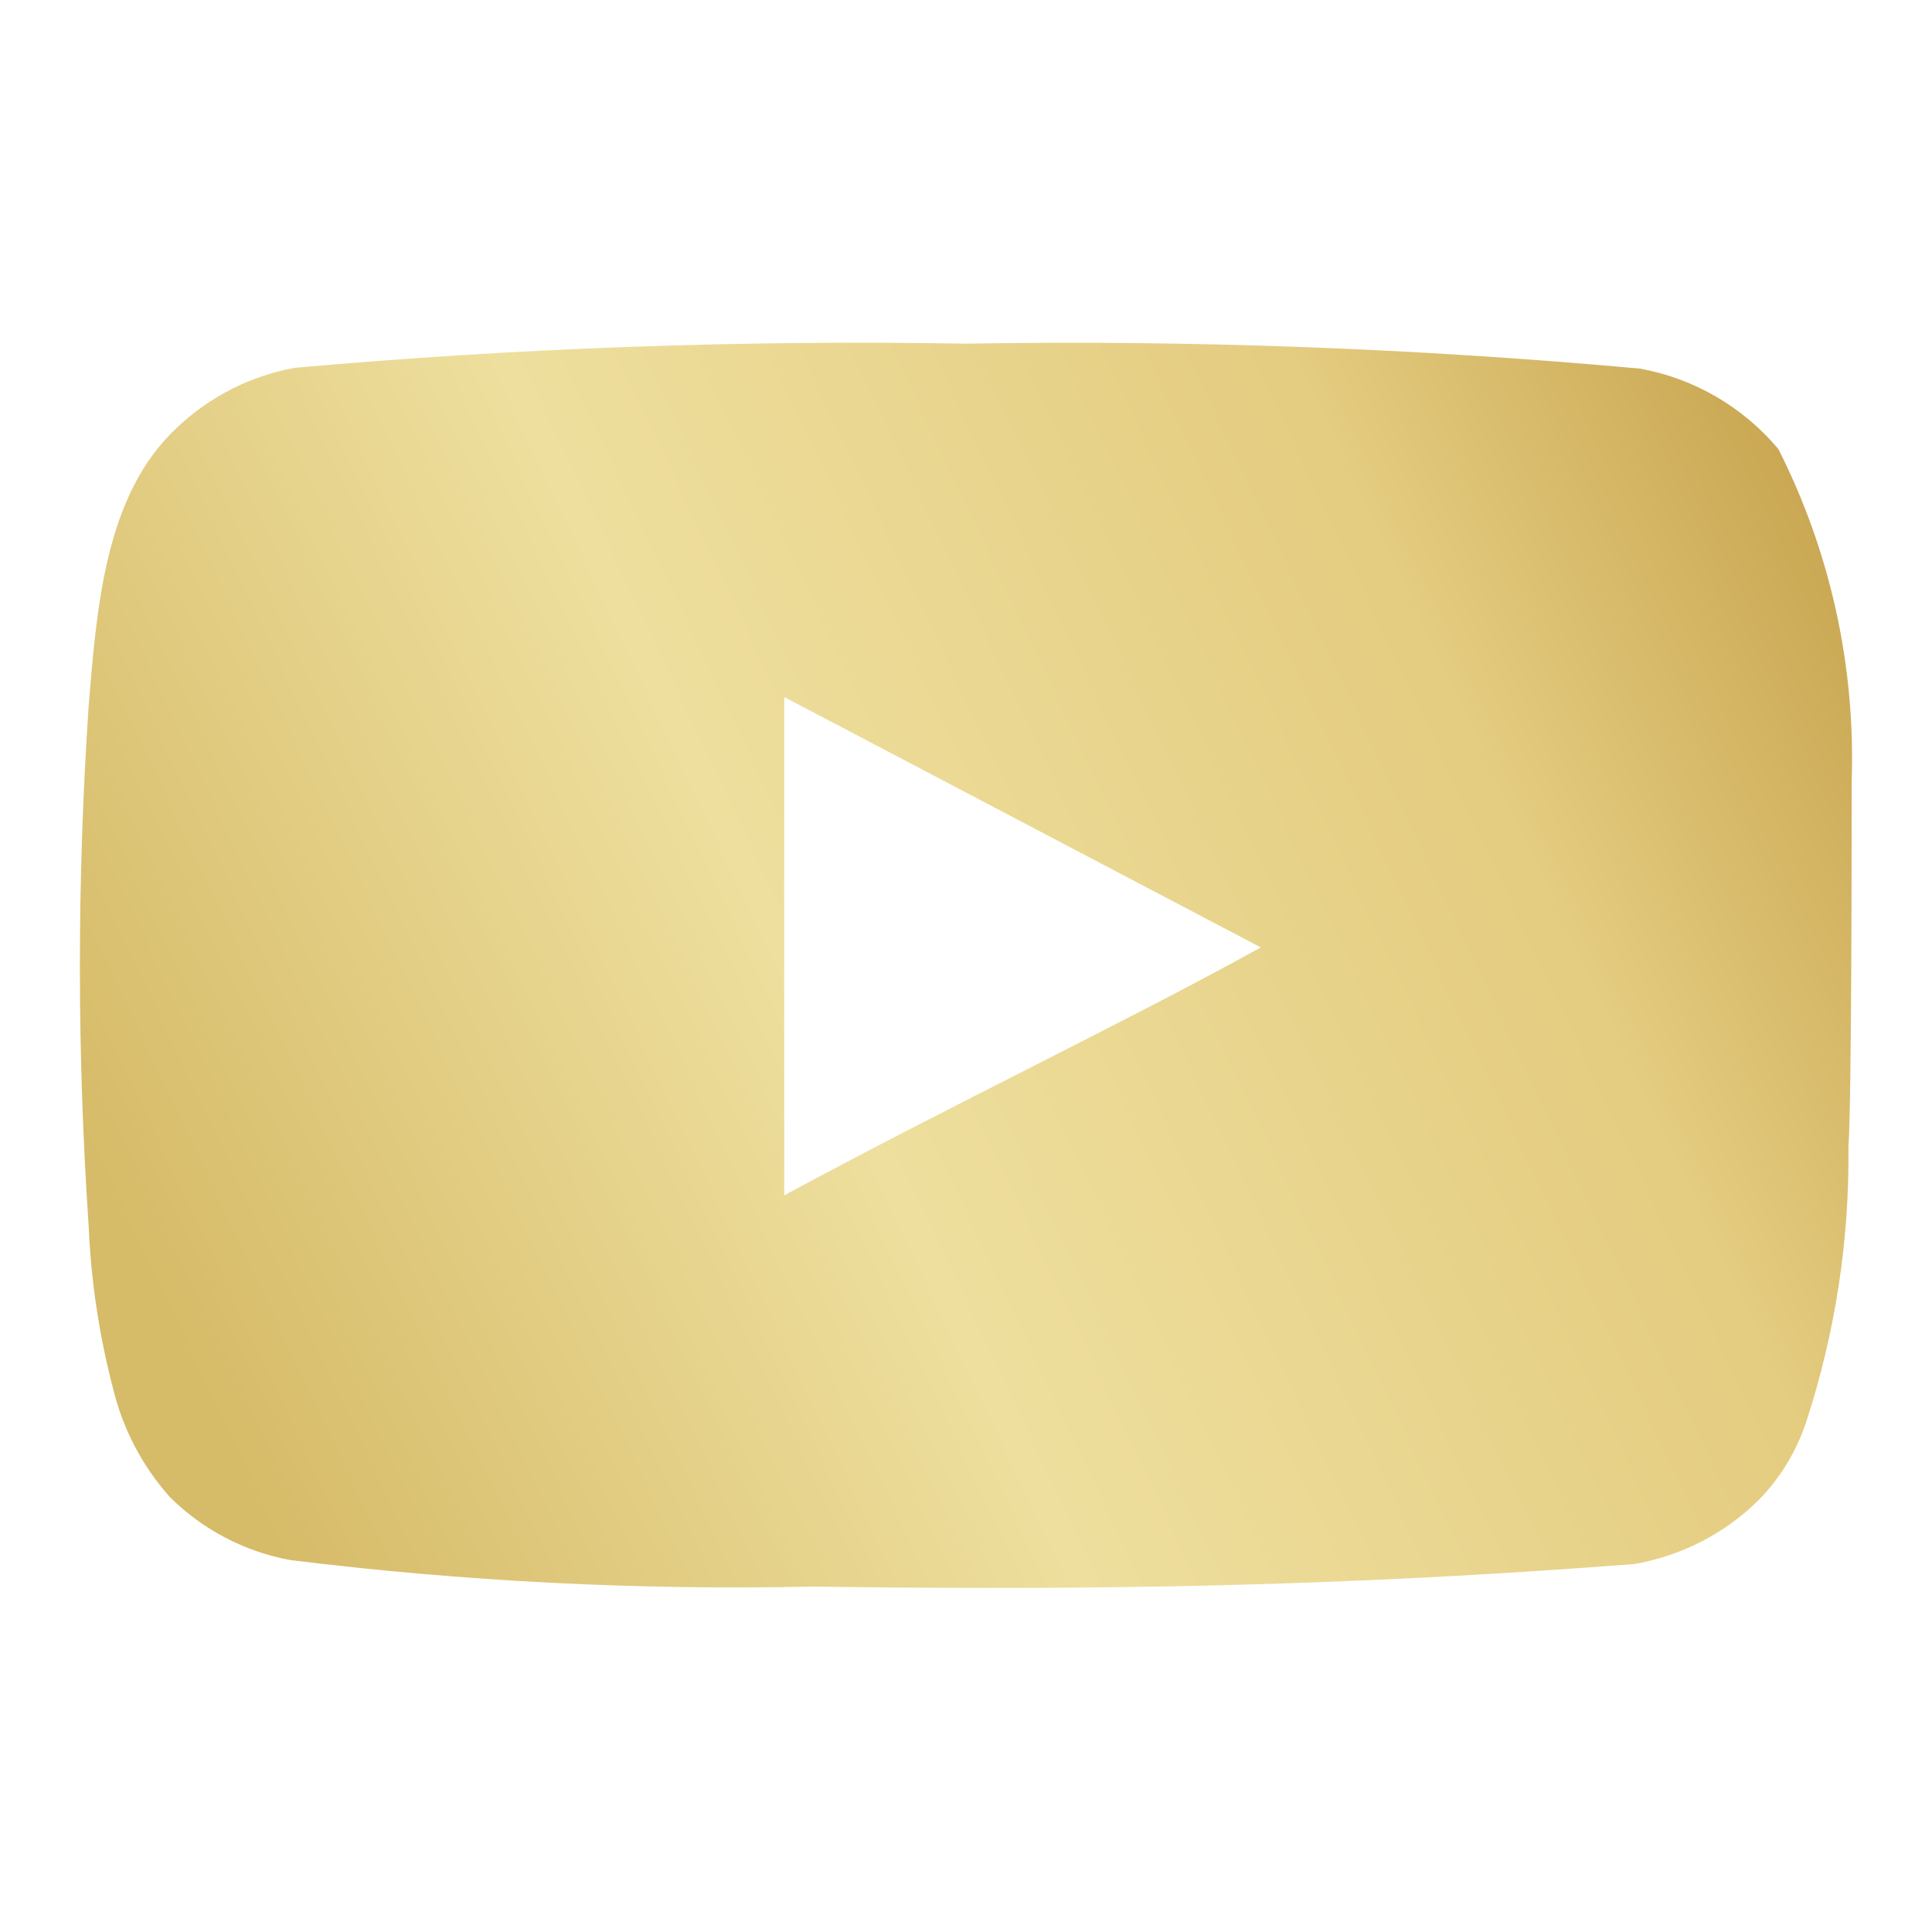 <?xml version="1.0" encoding="UTF-8"?> <svg xmlns="http://www.w3.org/2000/svg" width="24" height="24" viewBox="0 0 24 24" fill="none"><path d="M23.002 9.709C23.051 8.278 22.738 6.857 22.092 5.579C21.653 5.055 21.044 4.701 20.372 4.579C17.589 4.326 14.795 4.222 12.002 4.269C9.218 4.222 6.434 4.322 3.662 4.569C3.113 4.669 2.606 4.926 2.202 5.309C1.302 6.139 1.202 7.559 1.102 8.759C0.956 10.917 0.956 13.082 1.102 15.239C1.131 15.914 1.232 16.585 1.402 17.239C1.522 17.744 1.766 18.211 2.112 18.599C2.519 19.003 3.038 19.274 3.602 19.379C5.758 19.646 7.93 19.756 10.102 19.709C13.602 19.759 16.672 19.709 20.302 19.429C20.879 19.329 21.412 19.058 21.832 18.649C22.111 18.369 22.32 18.026 22.442 17.649C22.799 16.552 22.975 15.403 22.962 14.249C23.002 13.689 23.002 10.309 23.002 9.709ZM9.742 14.849V8.659L15.662 11.769C14.002 12.689 11.812 13.729 9.742 14.849Z" fill="url(#paint0_linear_2405_733)"></path><defs><linearGradient id="paint0_linear_2405_733" x1="7.991" y1="29.072" x2="31.688" y2="17.863" gradientUnits="userSpaceOnUse"><stop stop-color="#D6BB68"></stop><stop offset="0.34" stop-color="#EEDF9E"></stop><stop offset="0.68" stop-color="#E4CC80"></stop><stop offset="1" stop-color="#B88F35"></stop></linearGradient></defs></svg> 